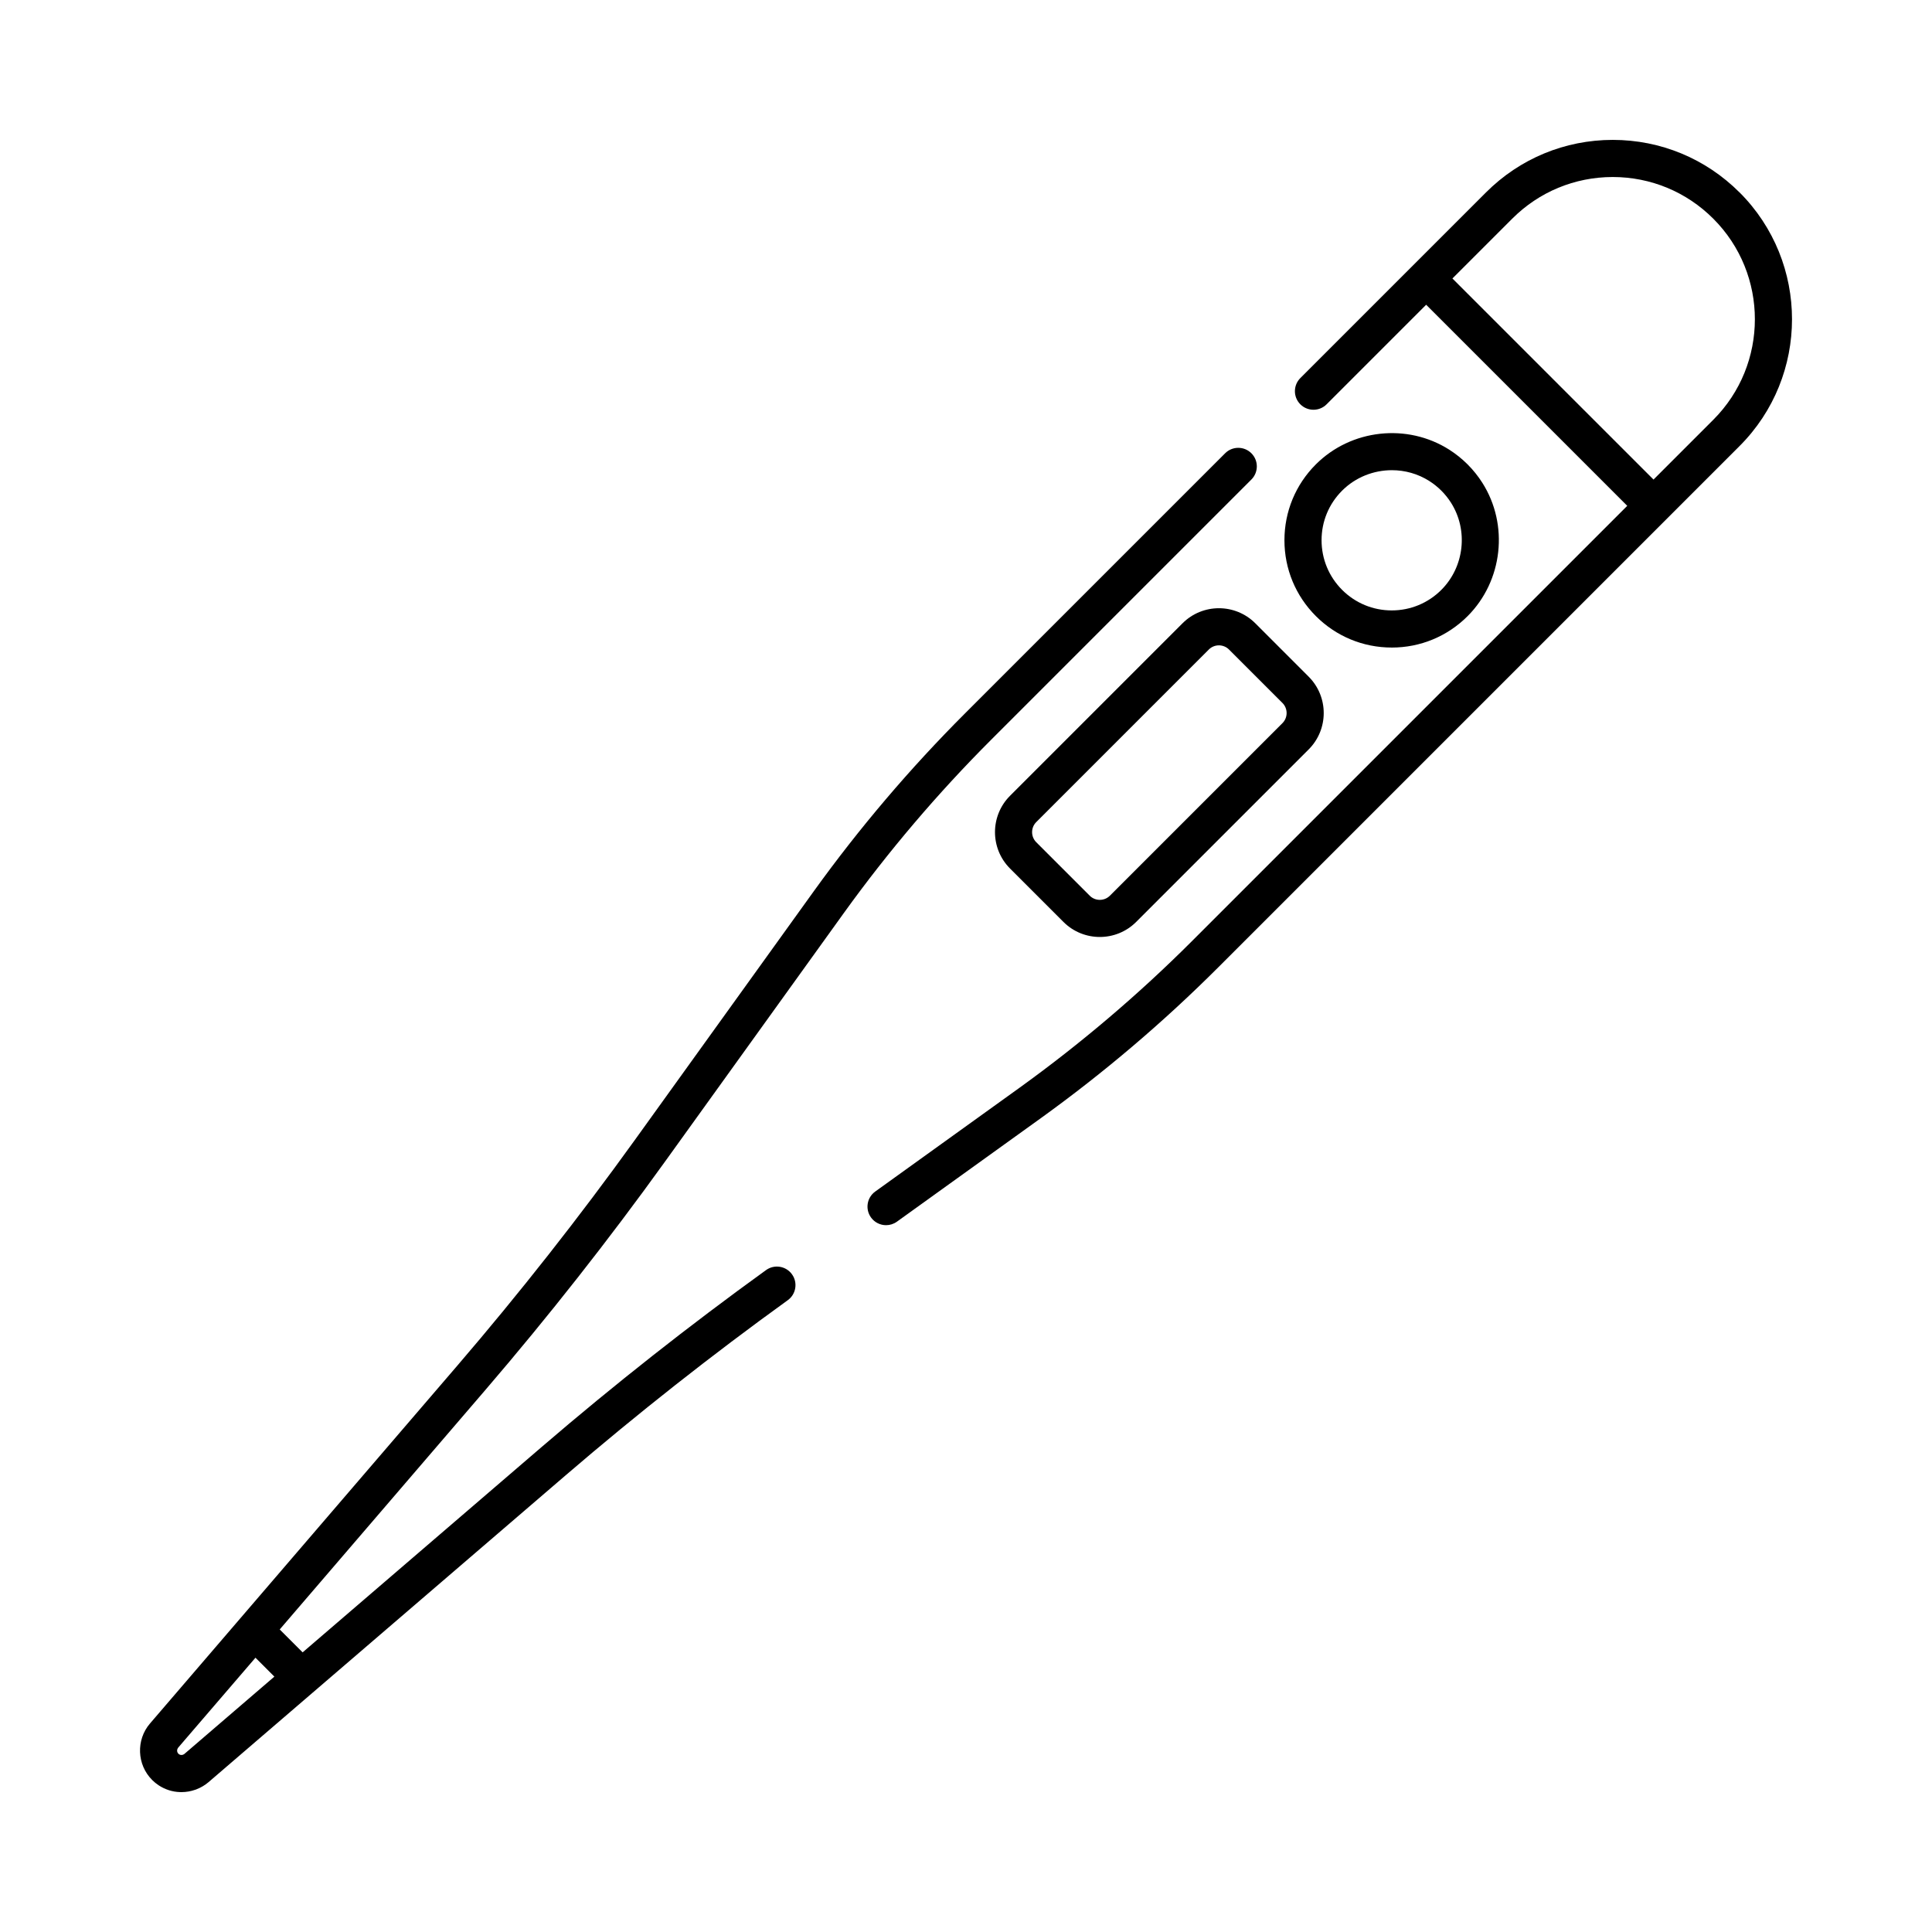 <?xml version="1.0" encoding="UTF-8"?>
<!-- Uploaded to: ICON Repo, www.svgrepo.com, Generator: ICON Repo Mixer Tools -->
<svg fill="#000000" width="800px" height="800px" version="1.1" viewBox="144 144 512 512" xmlns="http://www.w3.org/2000/svg">
 <g>
  <path d="m272.7 512.27c16.633-19.379 32.617-39.699 47.508-60.395l47.457-65.969c11.73-16.289 24.84-31.703 38.957-45.82l69.008-69.008c1.922-1.922 1.922-5.039 0-6.957-1.922-1.922-5.035-1.922-6.957 0l-69.008 69.008c-14.492 14.492-27.945 30.312-39.984 47.031l-47.457 65.969c-14.73 20.469-30.539 40.566-46.988 59.73l-80.414 93.637-1.074 1.25c-3.731 4.34-3.481 10.914 0.57 14.961v0.004 0.004c0.262 0.262 0.535 0.504 0.816 0.734 0.039 0.031 0.074 0.055 0.113 0.086 0.254 0.203 0.512 0.395 0.781 0.574 0.008 0.008 0.016 0.012 0.023 0.016 1.676 1.105 3.621 1.738 5.633 1.797 0.137 0.008 0.273 0.008 0.41 0.008 1.262 0 2.504-0.223 3.68-0.637 0.035-0.012 0.074-0.02 0.109-0.035 0.102-0.035 0.199-0.082 0.301-0.121 1.102-0.438 2.148-1.051 3.09-1.855l23.516-20.211 71.262-61.227c18.895-16.227 38.648-31.797 58.719-46.281 2.203-1.59 2.699-4.668 1.109-6.867-1.59-2.203-4.668-2.699-6.867-1.109-20.293 14.648-40.266 30.391-59.371 46.797l-63.441 54.508-6.07-6.07zm-60.996 71.039 5.008 5.012-4.961 4.262-18.871 16.215c-0.023 0.02-0.047 0.027-0.066 0.047-0.082 0.062-0.168 0.105-0.258 0.145-0.047 0.02-0.094 0.039-0.137 0.051-0.102 0.027-0.203 0.043-0.309 0.043-0.027 0.004-0.055 0.004-0.078 0.004-0.277-0.02-0.551-0.125-0.758-0.336-0.082-0.082-0.141-0.184-0.191-0.281-0.016-0.031-0.043-0.055-0.059-0.086-0.008-0.02-0.008-0.043-0.016-0.062-0.102-0.281-0.09-0.59 0.031-0.867 0.047-0.102 0.094-0.207 0.168-0.297l1.797-2.094z"/>
  <path d="m476.66 309.17c-5.312-5.312-13.957-5.312-19.27 0l-45.723 45.723c-5.312 5.312-5.312 13.957 0 19.27l14.16 14.16c2.656 2.656 6.144 3.984 9.633 3.984 3.488 0 6.981-1.328 9.633-3.984l45.723-45.723c5.312-5.312 5.312-13.957 0-19.27zm7.199 26.473-45.723 45.723c-1.477 1.477-3.879 1.477-5.352 0l-14.16-14.16c-1.477-1.477-1.477-3.879 0-5.352l45.723-45.723c0.738-0.738 1.707-1.105 2.676-1.105s1.941 0.367 2.676 1.105l14.16 14.16c1.477 1.473 1.477 3.875 0 5.352z"/>
  <path d="m512.83 315.61c7.594 0 14.73-2.957 20.098-8.324 9.344-9.344 10.984-24.211 3.906-35.344-1.113-1.754-2.426-3.394-3.906-4.871-1.48-1.48-3.121-2.797-4.867-3.906-11.141-7.082-26.008-5.441-35.348 3.902-5.371 5.367-8.324 12.508-8.324 20.102s2.961 14.734 8.332 20.105c5.371 5.371 12.512 8.332 20.105 8.332l0.004 0.004zm-18.602-28.441c-0.004-4.965 1.93-9.633 5.441-13.141 3.57-3.57 8.371-5.422 13.195-5.422 3.438 0 6.891 0.941 9.918 2.867 1.145 0.727 2.215 1.586 3.188 2.555 0.969 0.969 1.828 2.039 2.555 3.188 4.629 7.281 3.555 17-2.559 23.109-3.508 3.508-8.176 5.441-13.141 5.441h-0.004c-4.969 0-9.637-1.934-13.152-5.449-3.504-3.512-5.441-8.18-5.441-13.148z"/>
  <path d="m605 195c-8.973-8.973-20.902-13.918-33.605-13.93-12.695 0.012-24.625 4.957-33.598 13.93l-49.191 49.191c-1.922 1.922-1.922 5.039 0 6.957 1.922 1.922 5.039 1.922 6.957 0l26.387-26.387 53.289 53.289-115.32 115.32c-14.117 14.121-29.535 27.227-45.82 38.957l-38.156 27.445c-2.207 1.586-2.707 4.66-1.121 6.867 0.961 1.336 2.469 2.047 3.996 2.047 0.996 0 2-0.301 2.871-0.926l38.16-27.445c16.715-12.039 32.535-25.492 47.027-39.984l138.13-138.13c18.527-18.531 18.527-48.68 0-67.207zm-6.961 60.246-15.844 15.844-53.289-53.289 15.844-15.844c7.113-7.117 16.578-11.039 26.641-11.047 10.07 0.008 19.535 3.93 26.648 11.047 14.695 14.691 14.695 38.594 0 53.289z"/>
 </g>
</svg>